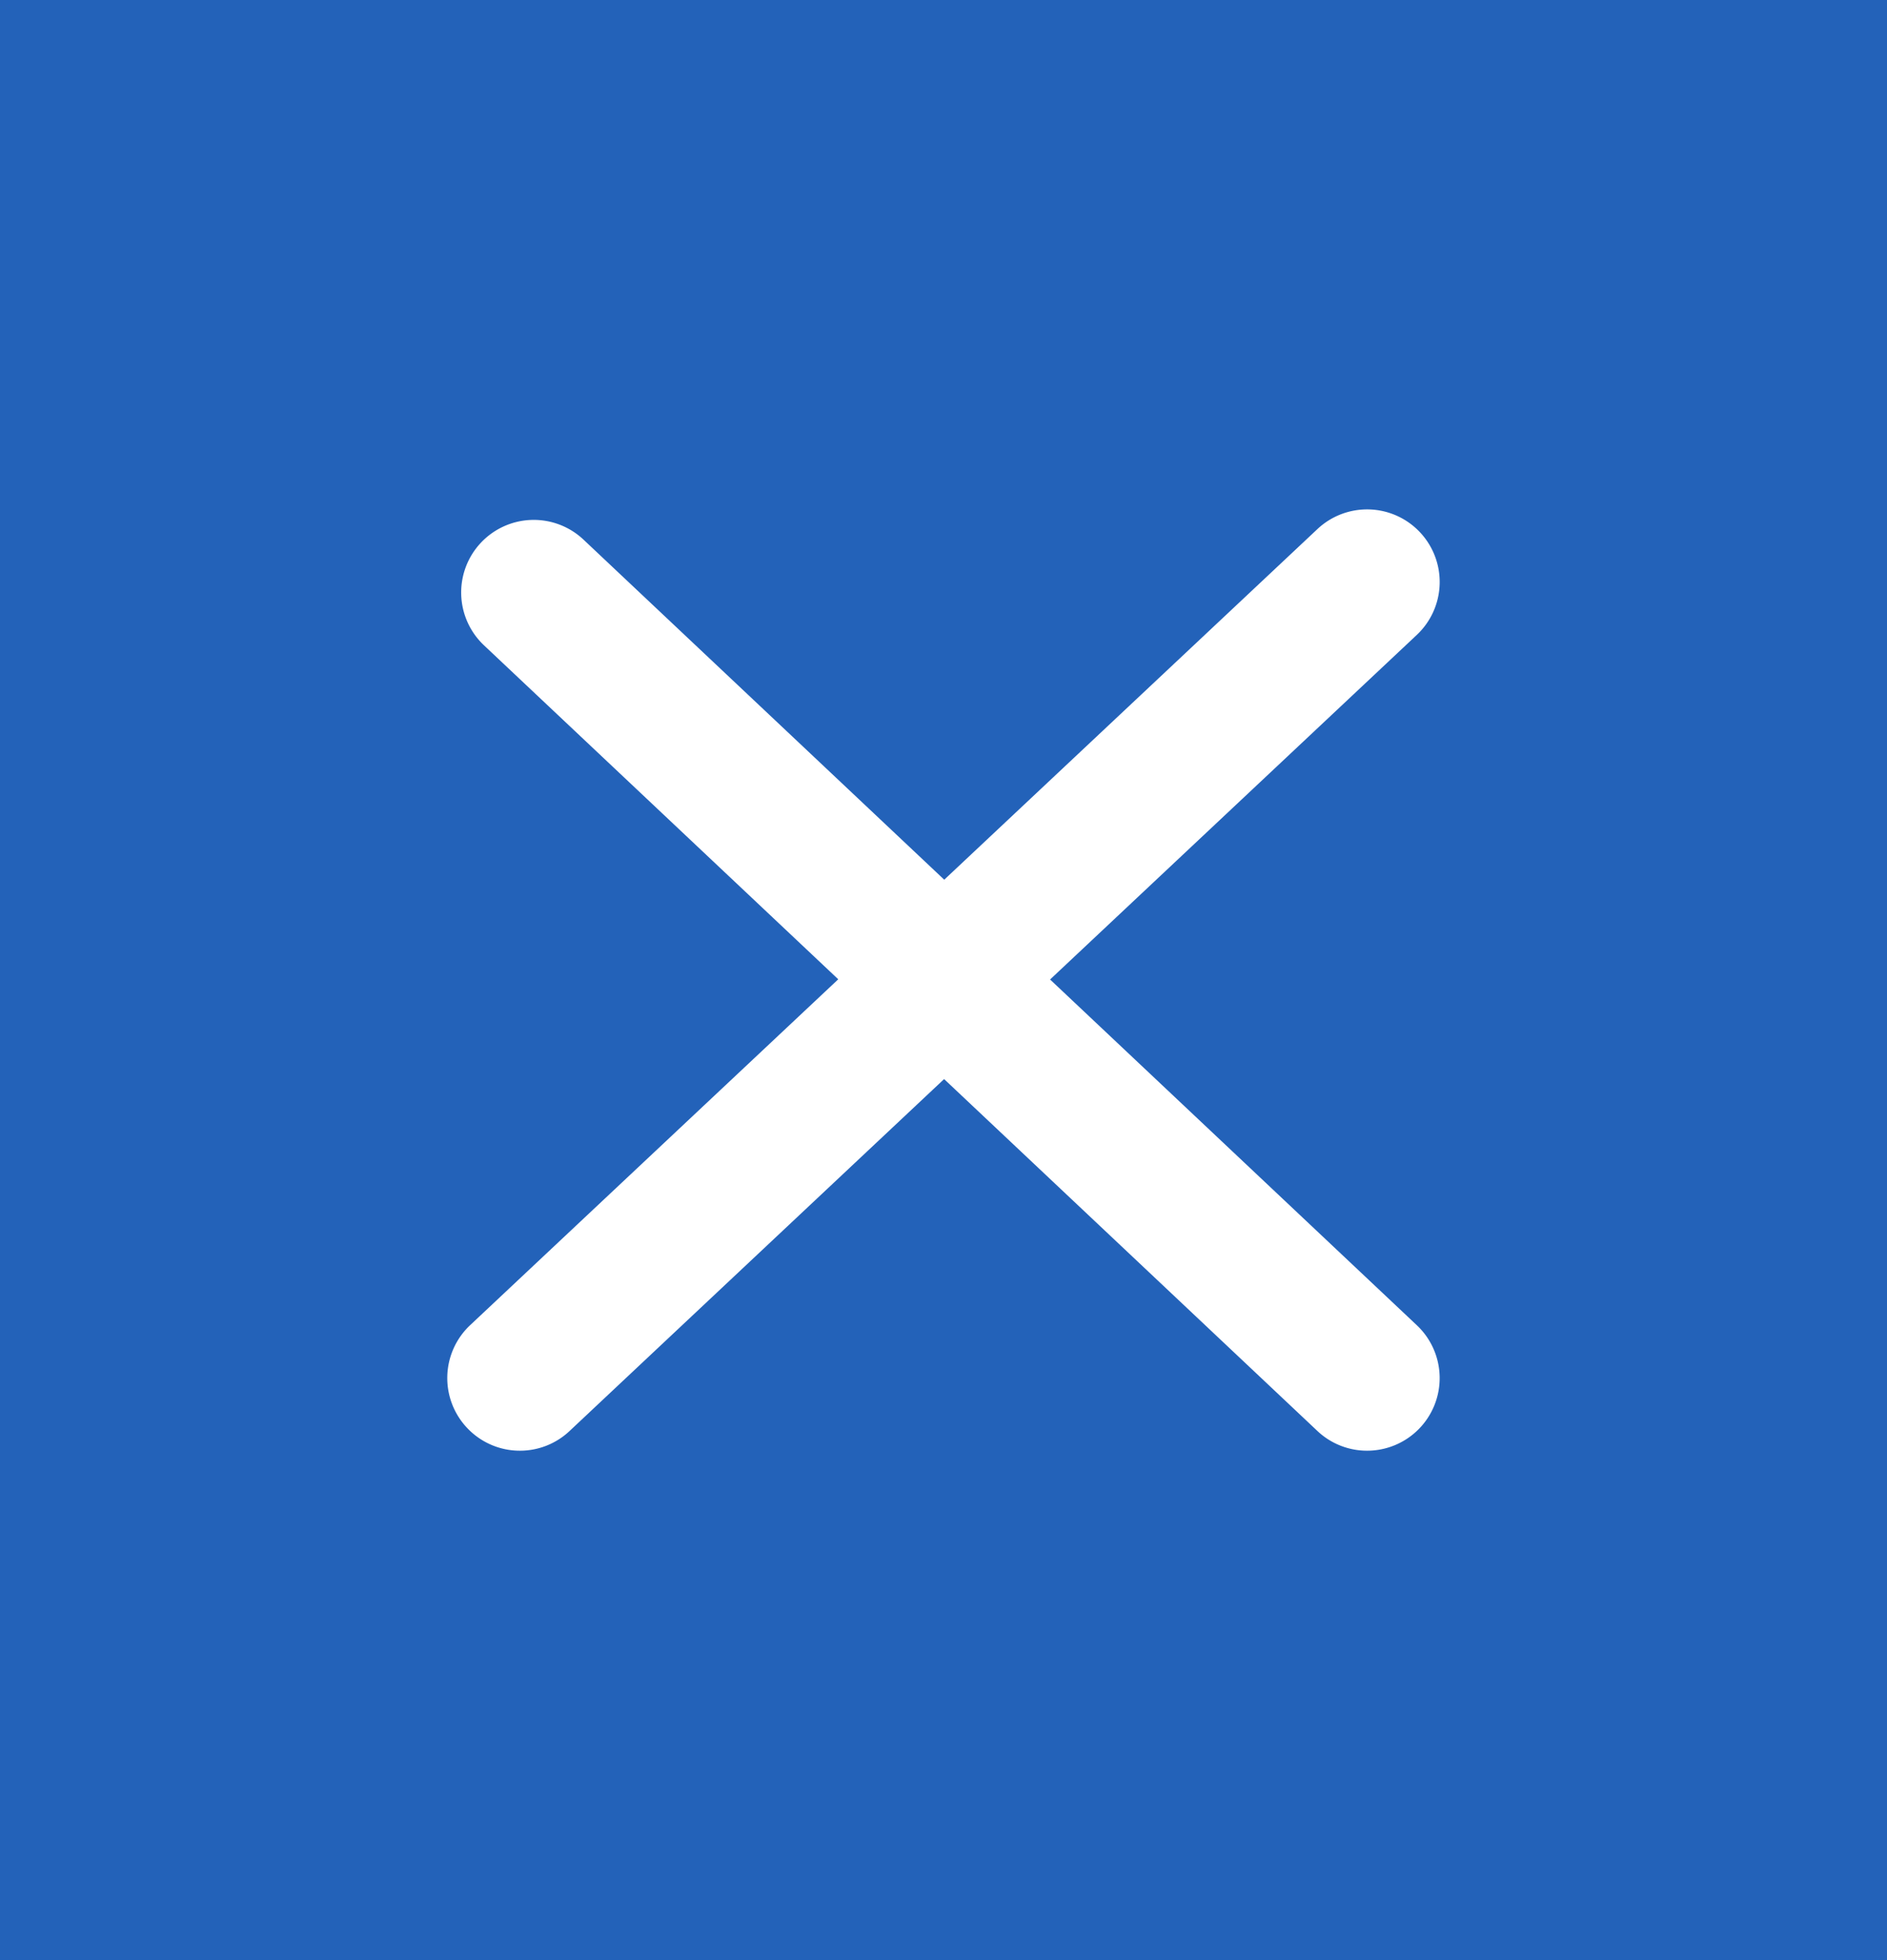 <svg xmlns="http://www.w3.org/2000/svg" width="52" height="54" viewBox="0 0 52 54"><g data-name="グループ 17"><g data-name="グループ 15"><g data-name="グループ 14"><path data-name="長方形 17" fill="#2362b9" d="M0 0h52v54H0z"/><path data-name="パス 18" d="M14.326 39.966a1.994 1.994 0 01-1.458-.632 2 2 0 01.088-2.827l23.348-21.931a2 2 0 012.827.088 2 2 0 01-.088 2.827L15.695 39.424a1.993 1.993 0 01-1.369.542z" fill="#fff"/><path data-name="線 2" d="M37.673 39.966a1.993 1.993 0 01-1.371-.545L13.337 17.778a2 2 0 01-.084-2.827 2 2 0 012.827-.084l22.965 21.644a2 2 0 01-1.372 3.455z" fill="#fff"/></g></g></g></svg>